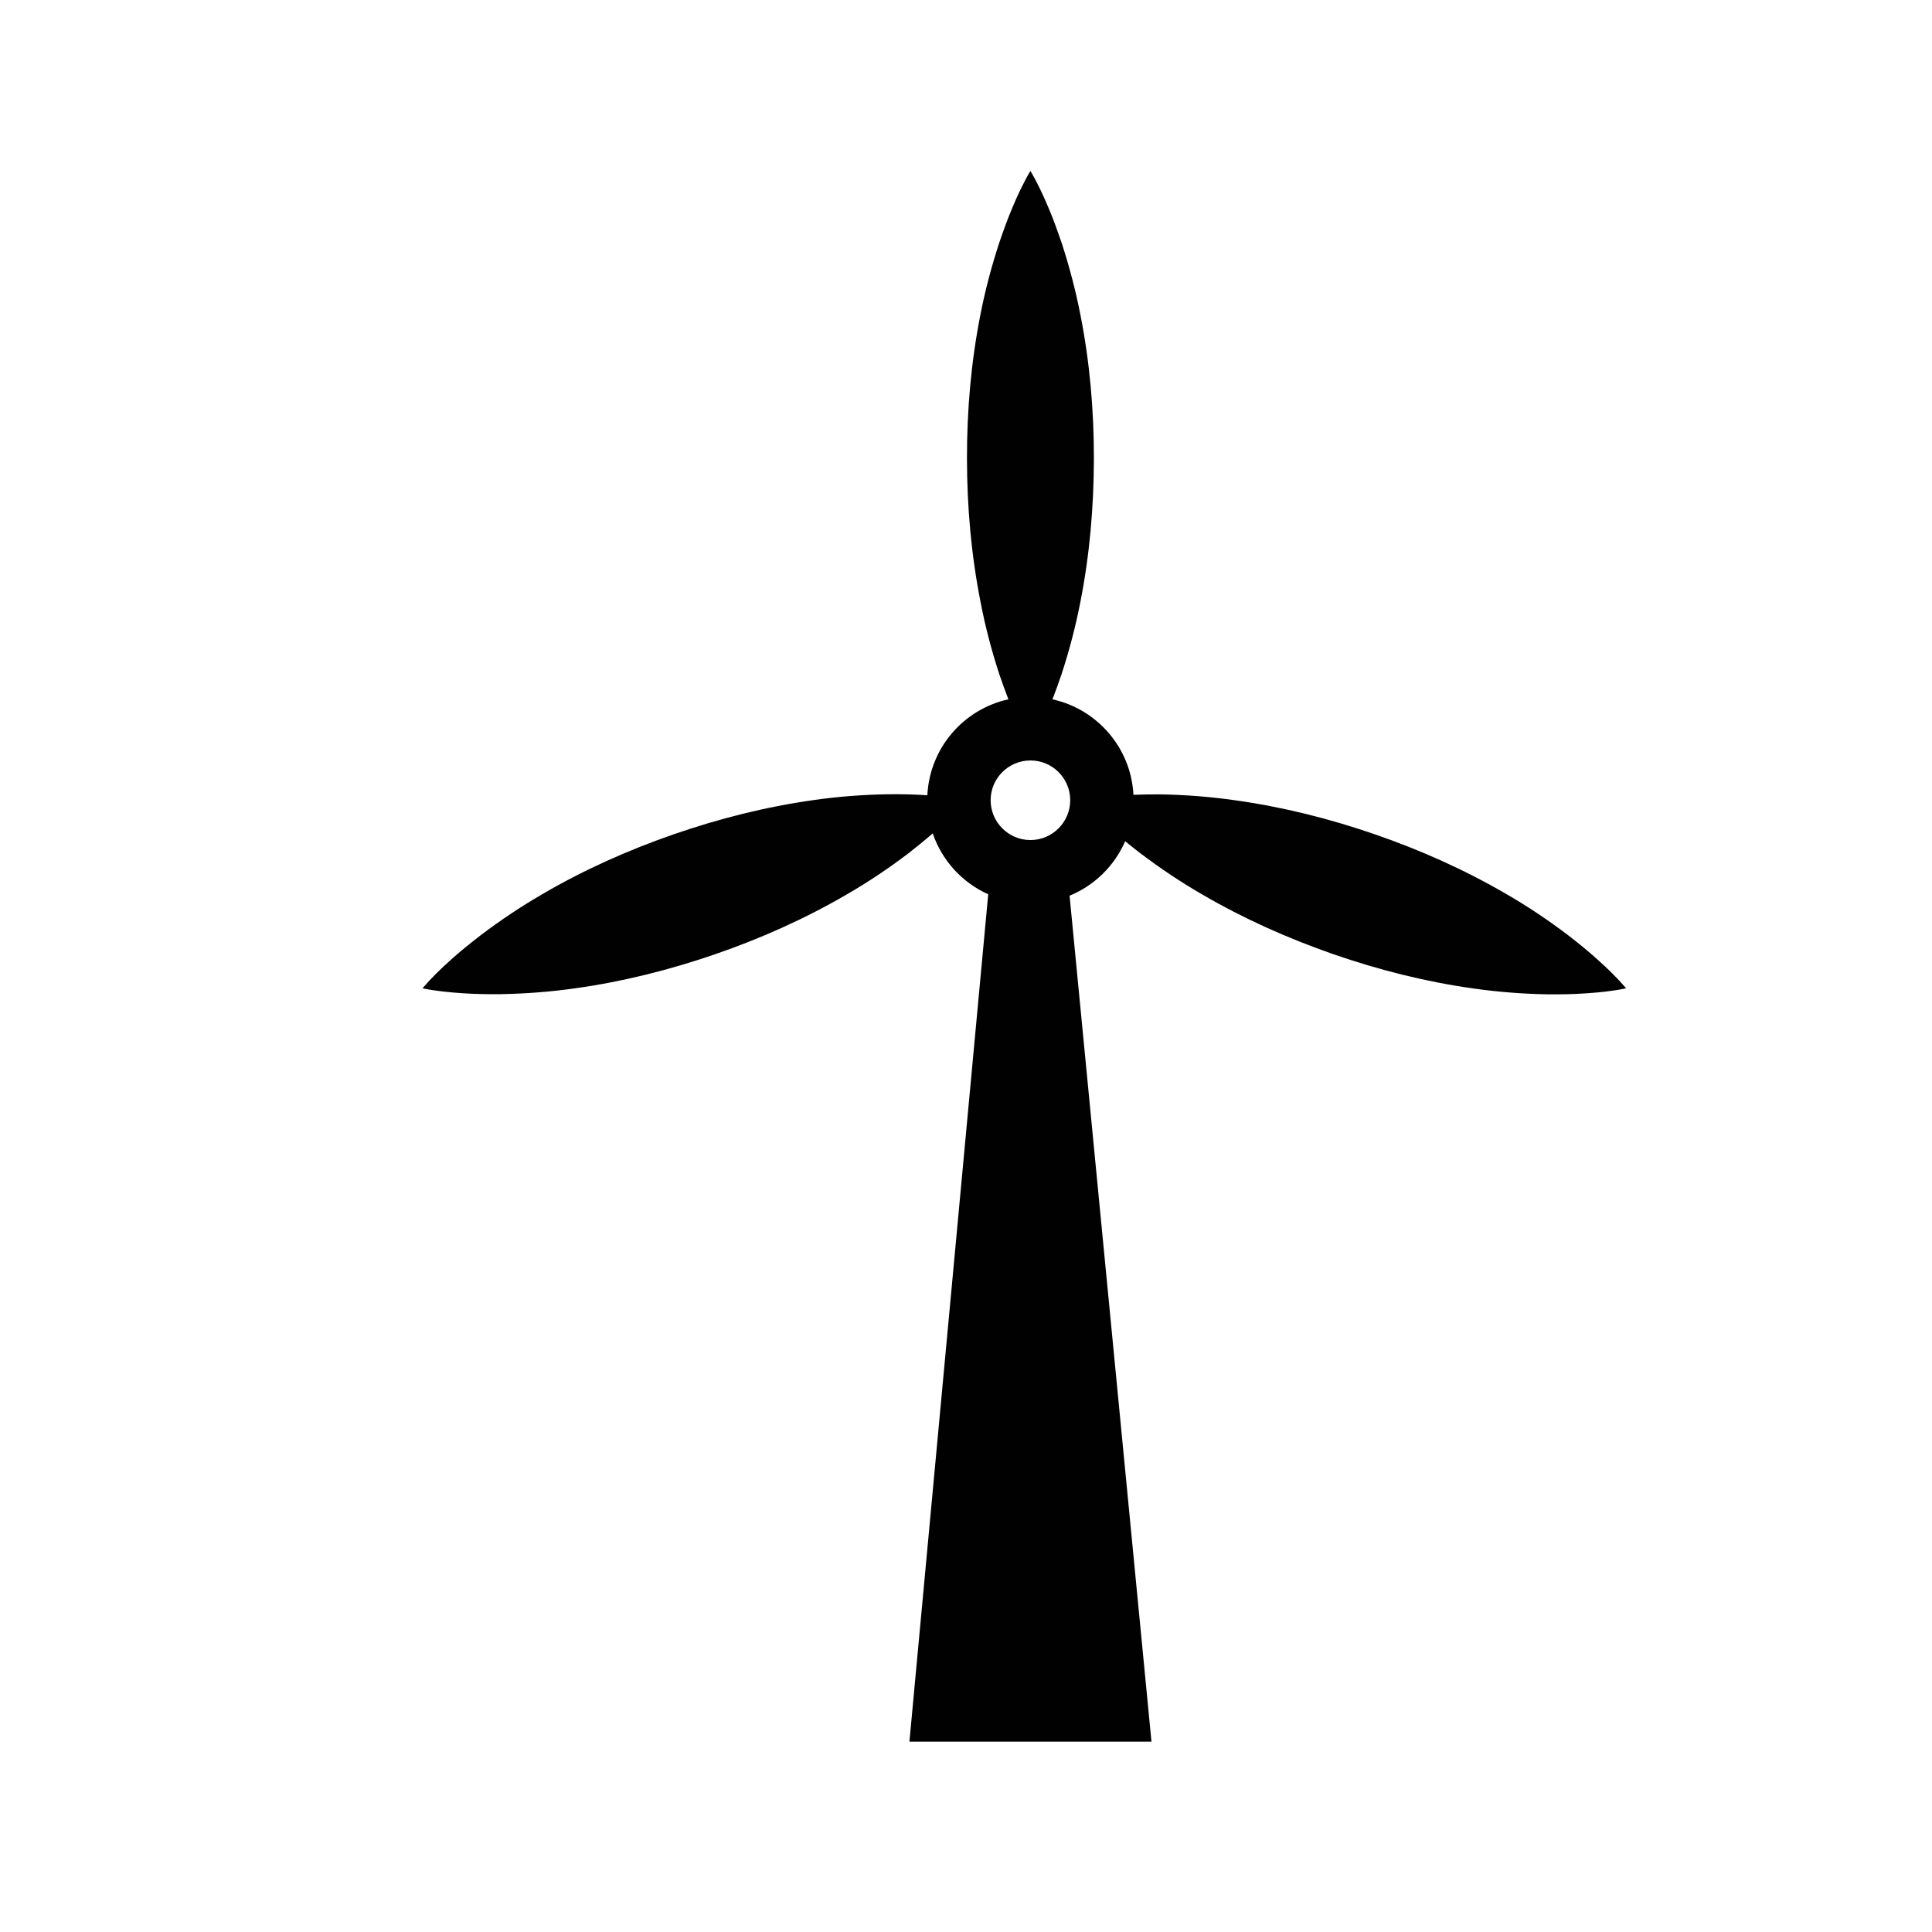 <?xml version="1.0" encoding="iso-8859-1"?>
<!-- Generator: Adobe Illustrator 16.0.0, SVG Export Plug-In . SVG Version: 6.00 Build 0)  -->
<!DOCTYPE svg PUBLIC "-//W3C//DTD SVG 1.1//EN" "http://www.w3.org/Graphics/SVG/1.1/DTD/svg11.dtd">
<svg version="1.1" id="Layer_1" xmlns="http://www.w3.org/2000/svg" xmlns:xlink="http://www.w3.org/1999/xlink" x="0px" y="0px"
	 width="36px" height="36px" viewBox="0 0 36 36" style="enable-background:new 0 0 36 36;" xml:space="preserve">
<path style="fill:#010101;" d="M29.774,17.886c-0.18-0.164-0.365-0.313-0.551-0.457c-0.375-0.285-0.759-0.541-1.153-0.769
	c-0.786-0.458-1.607-0.822-2.452-1.114c-0.845-0.291-1.714-0.511-2.617-0.636c-0.451-0.064-0.911-0.1-1.38-0.108
	c-0.166-0.001-0.333,0.002-0.501,0.008c-0.045-0.875-0.676-1.597-1.509-1.779c0.06-0.155,0.116-0.309,0.168-0.463
	c0.146-0.447,0.263-0.894,0.35-1.34c0.177-0.894,0.252-1.788,0.254-2.681c0.001-0.894-0.075-1.788-0.251-2.681
	c-0.087-0.447-0.204-0.894-0.35-1.341c-0.077-0.223-0.156-0.447-0.252-0.67c-0.095-0.223-0.197-0.447-0.33-0.67
	c-0.132,0.223-0.236,0.447-0.33,0.67c-0.095,0.223-0.175,0.447-0.251,0.67c-0.147,0.447-0.264,0.894-0.351,1.341
	c-0.176,0.894-0.251,1.787-0.25,2.681c0.001,0.893,0.078,1.787,0.255,2.681c0.086,0.447,0.203,0.894,0.349,1.34
	c0.052,0.154,0.109,0.309,0.168,0.463c-0.835,0.182-1.468,0.908-1.51,1.788c-0.005,0-0.009,0-0.014-0.001
	c-0.242-0.017-0.48-0.02-0.716-0.018c-0.47,0.007-0.931,0.043-1.381,0.107c-0.902,0.126-1.771,0.347-2.616,0.639
	c-0.844,0.294-1.665,0.657-2.45,1.117c-0.395,0.229-0.779,0.485-1.153,0.769c-0.187,0.145-0.373,0.293-0.552,0.455
	c-0.182,0.163-0.358,0.333-0.526,0.529c0.254,0.051,0.499,0.075,0.741,0.091c0.242,0.017,0.479,0.02,0.714,0.018
	c0.471-0.009,0.932-0.044,1.381-0.108c0.903-0.125,1.772-0.346,2.617-0.636c0.845-0.292,1.665-0.655,2.452-1.114
	c0.395-0.228,0.779-0.484,1.153-0.769c0.152-0.118,0.302-0.24,0.45-0.369c0.172,0.506,0.55,0.917,1.034,1.135l-1.468,15.789h4.51
	L19.93,16.69c0.464-0.19,0.836-0.556,1.036-1.015c0.092,0.075,0.184,0.148,0.277,0.22c0.375,0.284,0.759,0.541,1.153,0.769
	c0.787,0.459,1.606,0.822,2.451,1.117c0.845,0.292,1.713,0.513,2.616,0.639c0.451,0.064,0.911,0.1,1.381,0.108
	c0.236,0.001,0.474-0.001,0.716-0.019c0.242-0.016,0.487-0.041,0.741-0.093C30.132,18.218,29.955,18.047,29.774,17.886z
	 M19.201,15.653c-0.409,0-0.742-0.333-0.742-0.742c0-0.409,0.333-0.741,0.742-0.741c0.409,0,0.741,0.332,0.741,0.741
	C19.942,15.319,19.61,15.653,19.201,15.653z"/>
</svg>
